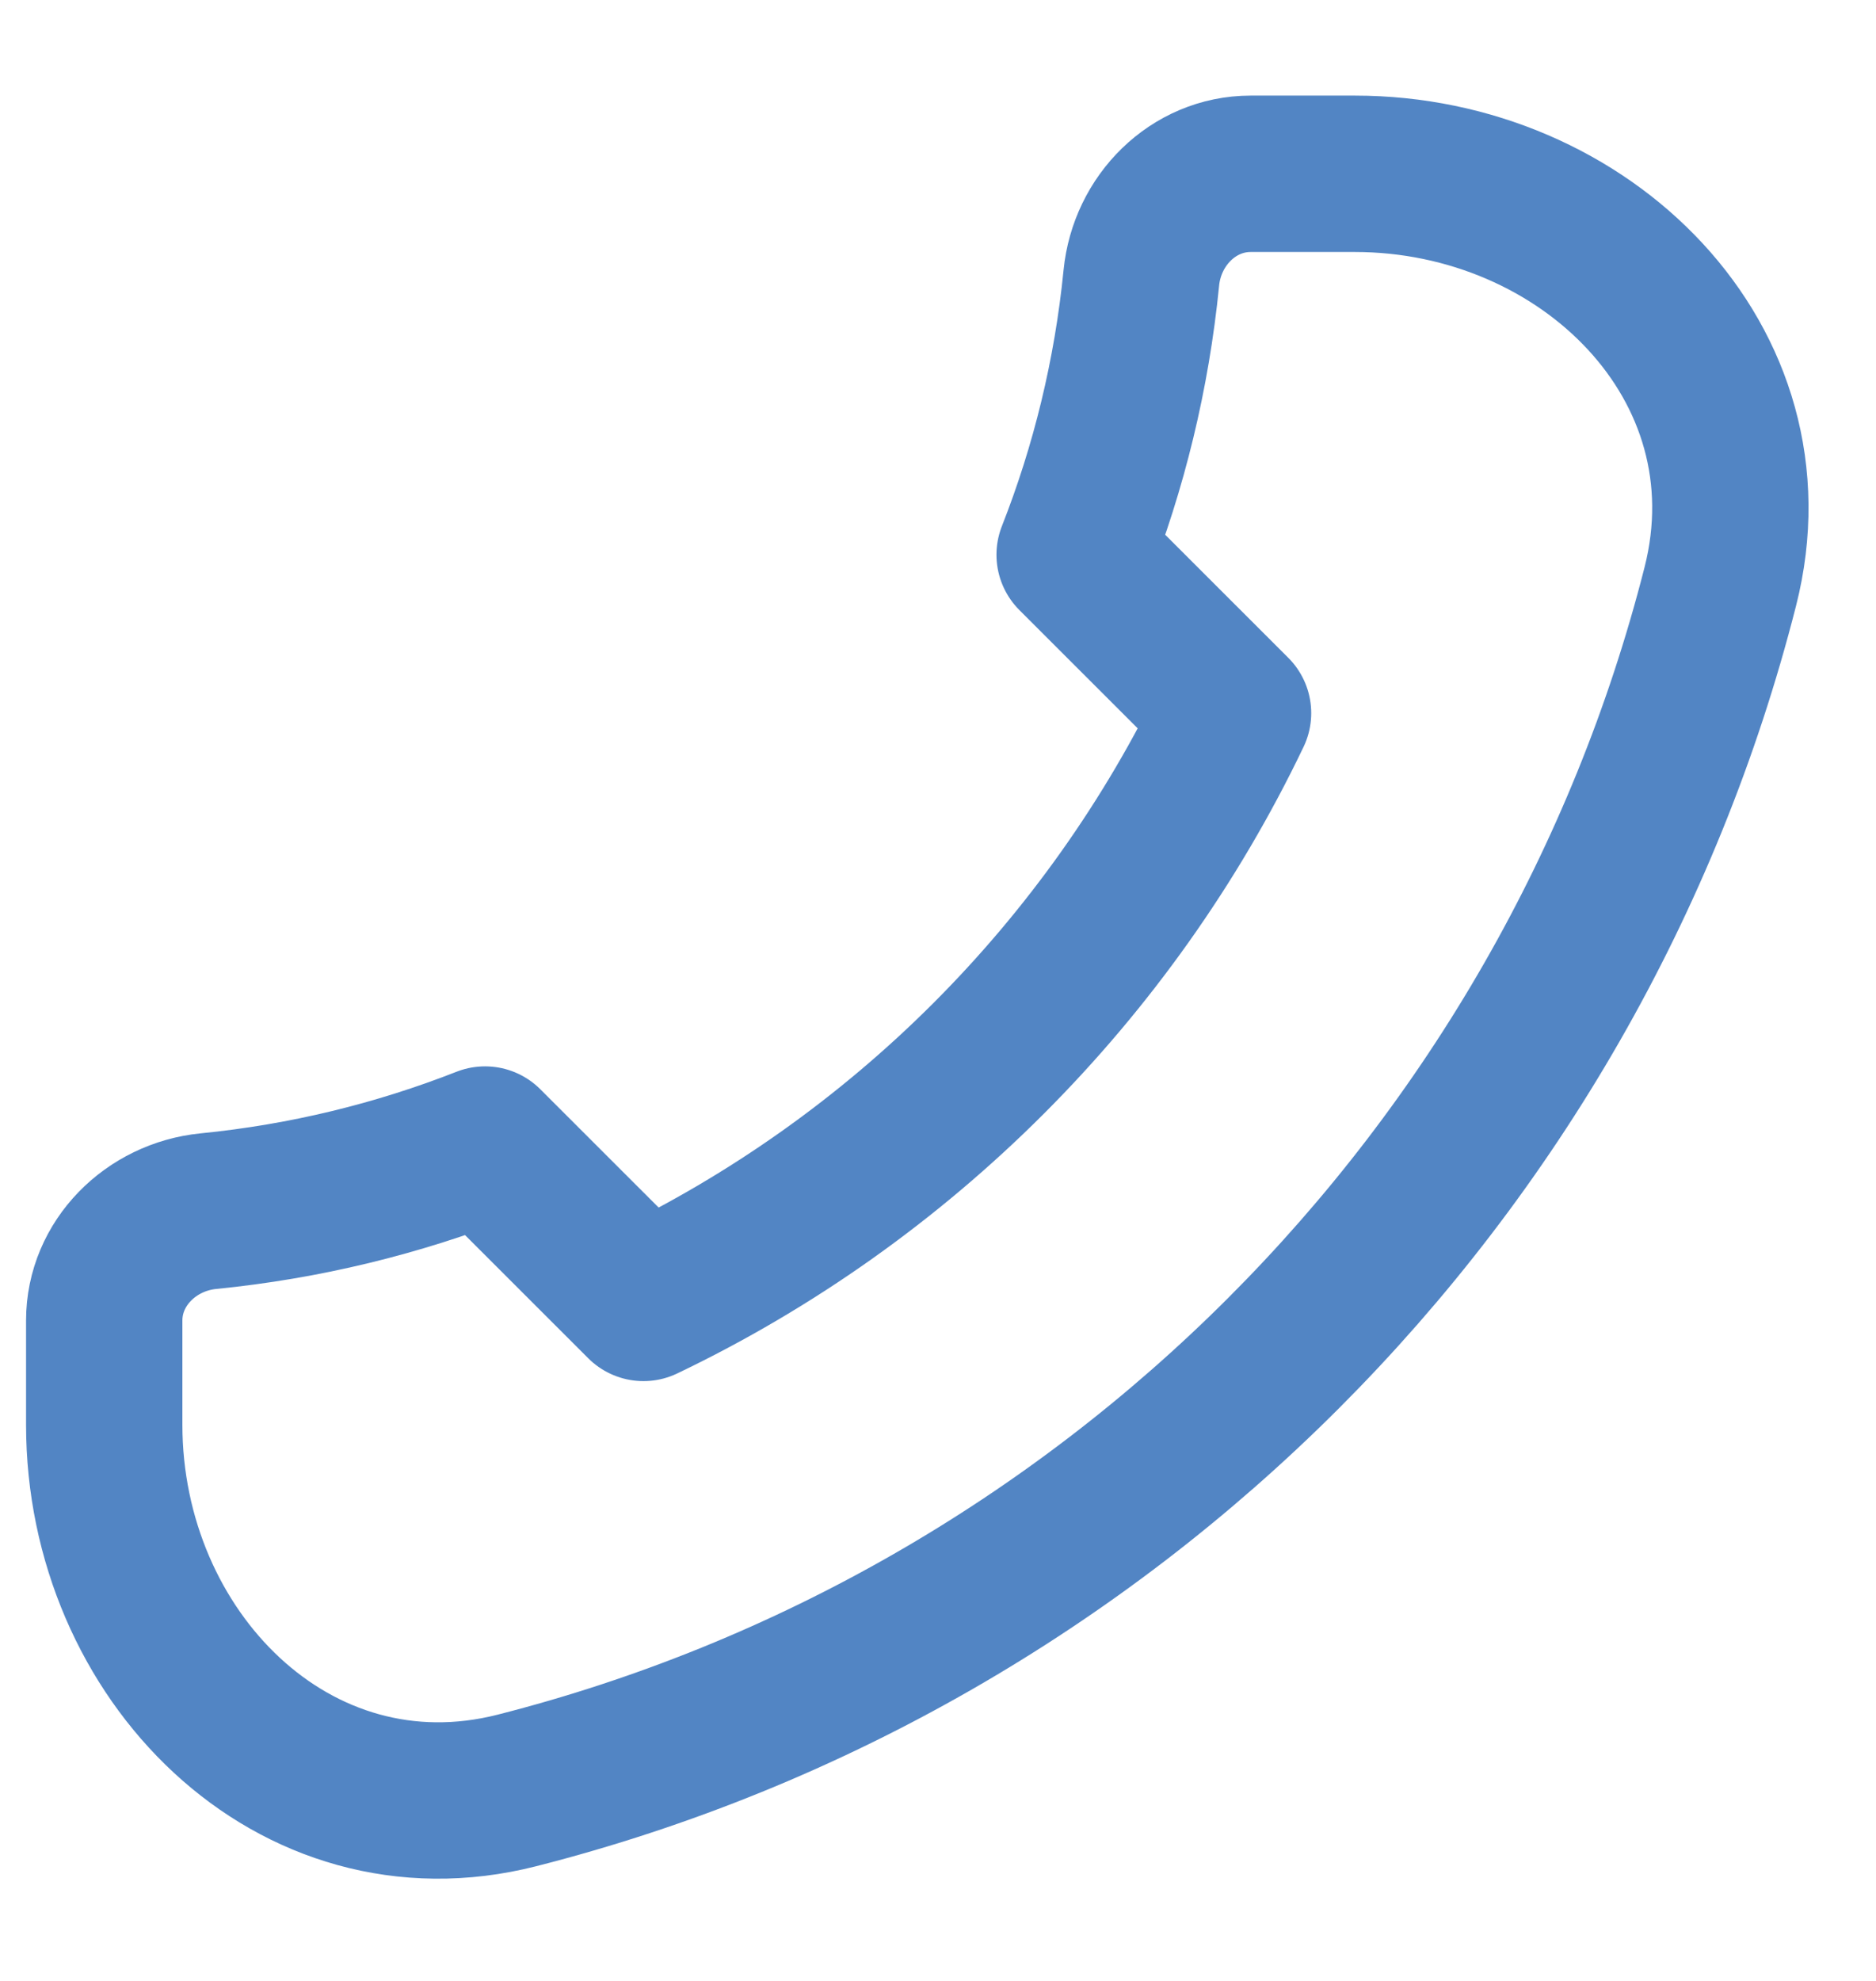 <svg width="18" height="19" viewBox="0 0 18 19" fill="none" xmlns="http://www.w3.org/2000/svg">
<path d="M16.506 5.626C15.067 11.281 10.615 15.733 4.96 17.173C2.819 17.718 1 15.876 1 13.666V12.666C1 12.114 1.449 11.672 1.998 11.617C2.927 11.525 3.818 11.306 4.654 10.978L6.174 12.497C8.645 11.315 10.648 9.311 11.831 6.84L10.311 5.321C10.64 4.485 10.859 3.593 10.951 2.665C11.005 2.115 11.448 1.667 12 1.667H13C15.209 1.667 17.051 3.485 16.506 5.626Z" stroke="#5285C4" stroke-width="1.5" stroke-linecap="round" stroke-linejoin="round"/>
</svg>
